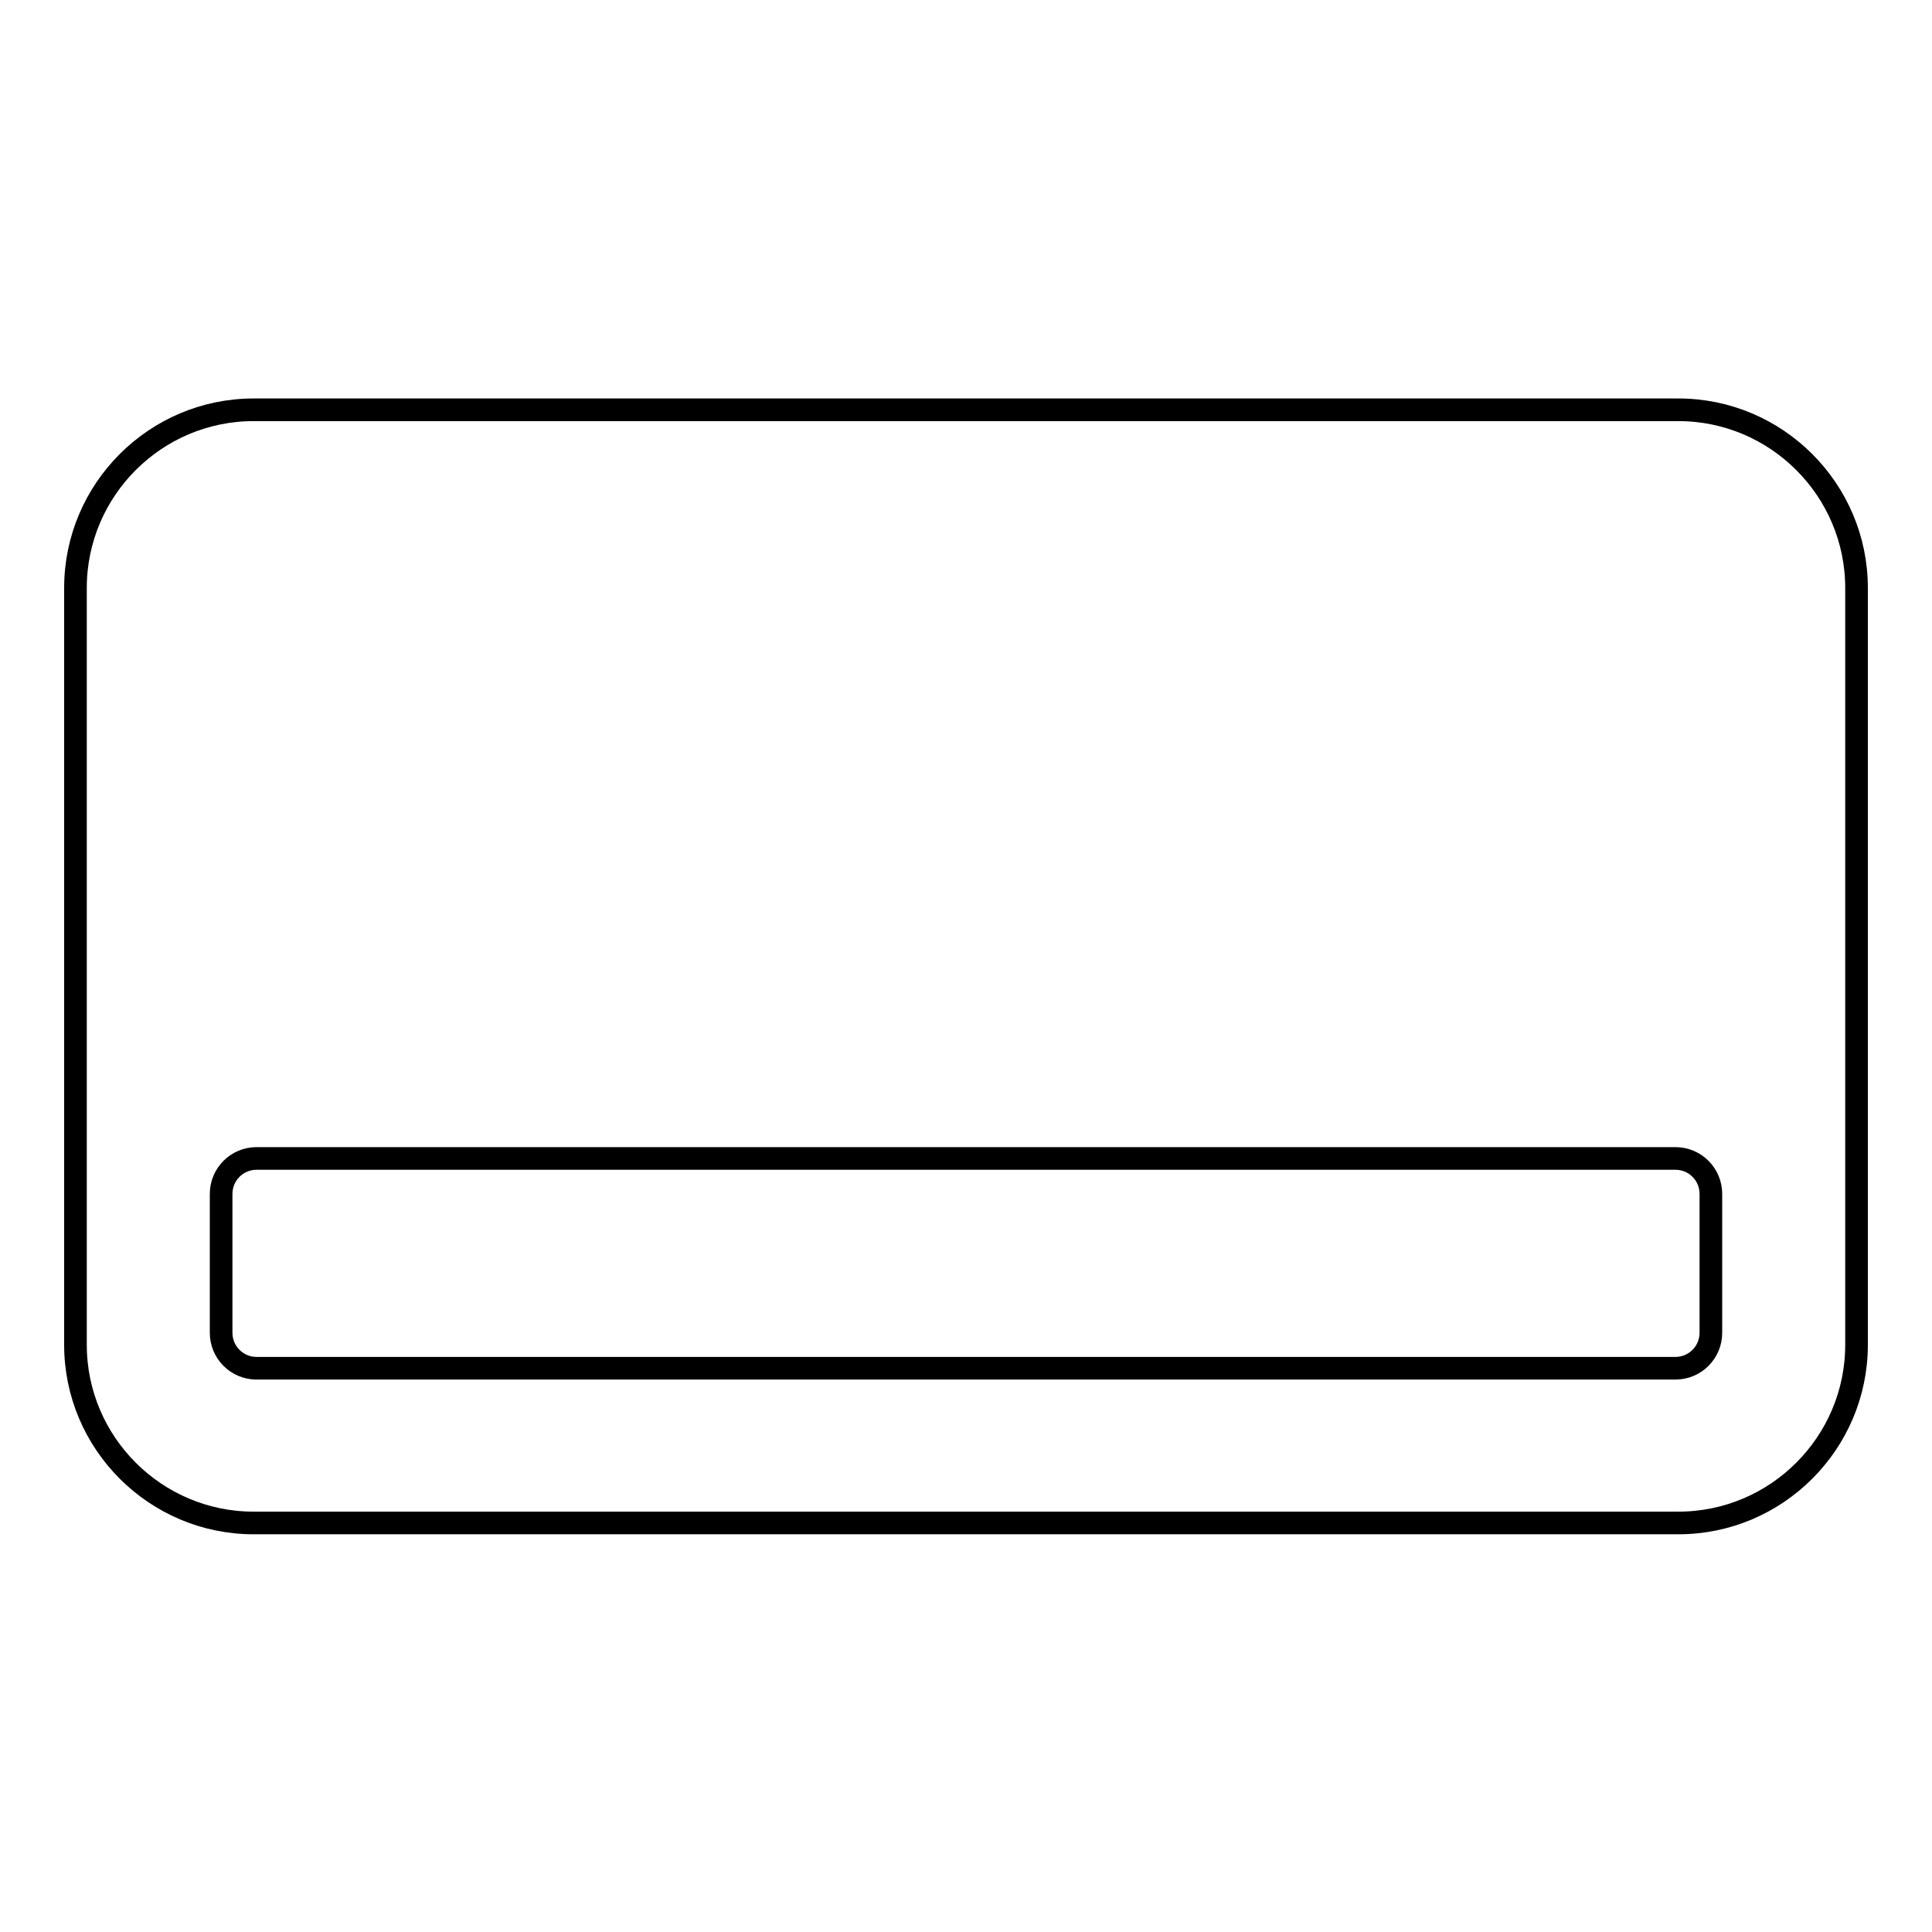 <?xml version="1.0" encoding="utf-8"?>
<!-- Svg Vector Icons : http://www.onlinewebfonts.com/icon -->
<!DOCTYPE svg PUBLIC "-//W3C//DTD SVG 1.1//EN" "http://www.w3.org/Graphics/SVG/1.1/DTD/svg11.dtd">
<svg version="1.1" xmlns="http://www.w3.org/2000/svg" xmlns:xlink="http://www.w3.org/1999/xlink" x="0px" y="0px" viewBox="0 0 256 256" enable-background="new 0 0 256 256" xml:space="preserve">
<g><g><g><path stroke-width="3" fill-opacity="0" stroke="#000000"  d="M222.4,54.3H33.6c-13,0-23.6,10.6-23.6,23.6v100.3c0,13,10.6,23.6,23.6,23.6h188.8c13,0,23.6-10.6,23.6-23.6V77.9C246,64.9,235.4,54.3,222.4,54.3z M226.7,176.6c0,2.6-2.1,4.7-4.7,4.7H34c-2.6,0-4.7-2.1-4.7-4.7v-18.4c0-2.6,2.1-4.7,4.7-4.7h188c2.6,0,4.7,2.1,4.7,4.7V176.6L226.7,176.6z"/></g><g></g><g></g><g></g><g></g><g></g><g></g><g></g><g></g><g></g><g></g><g></g><g></g><g></g><g></g><g></g></g></g>
</svg>